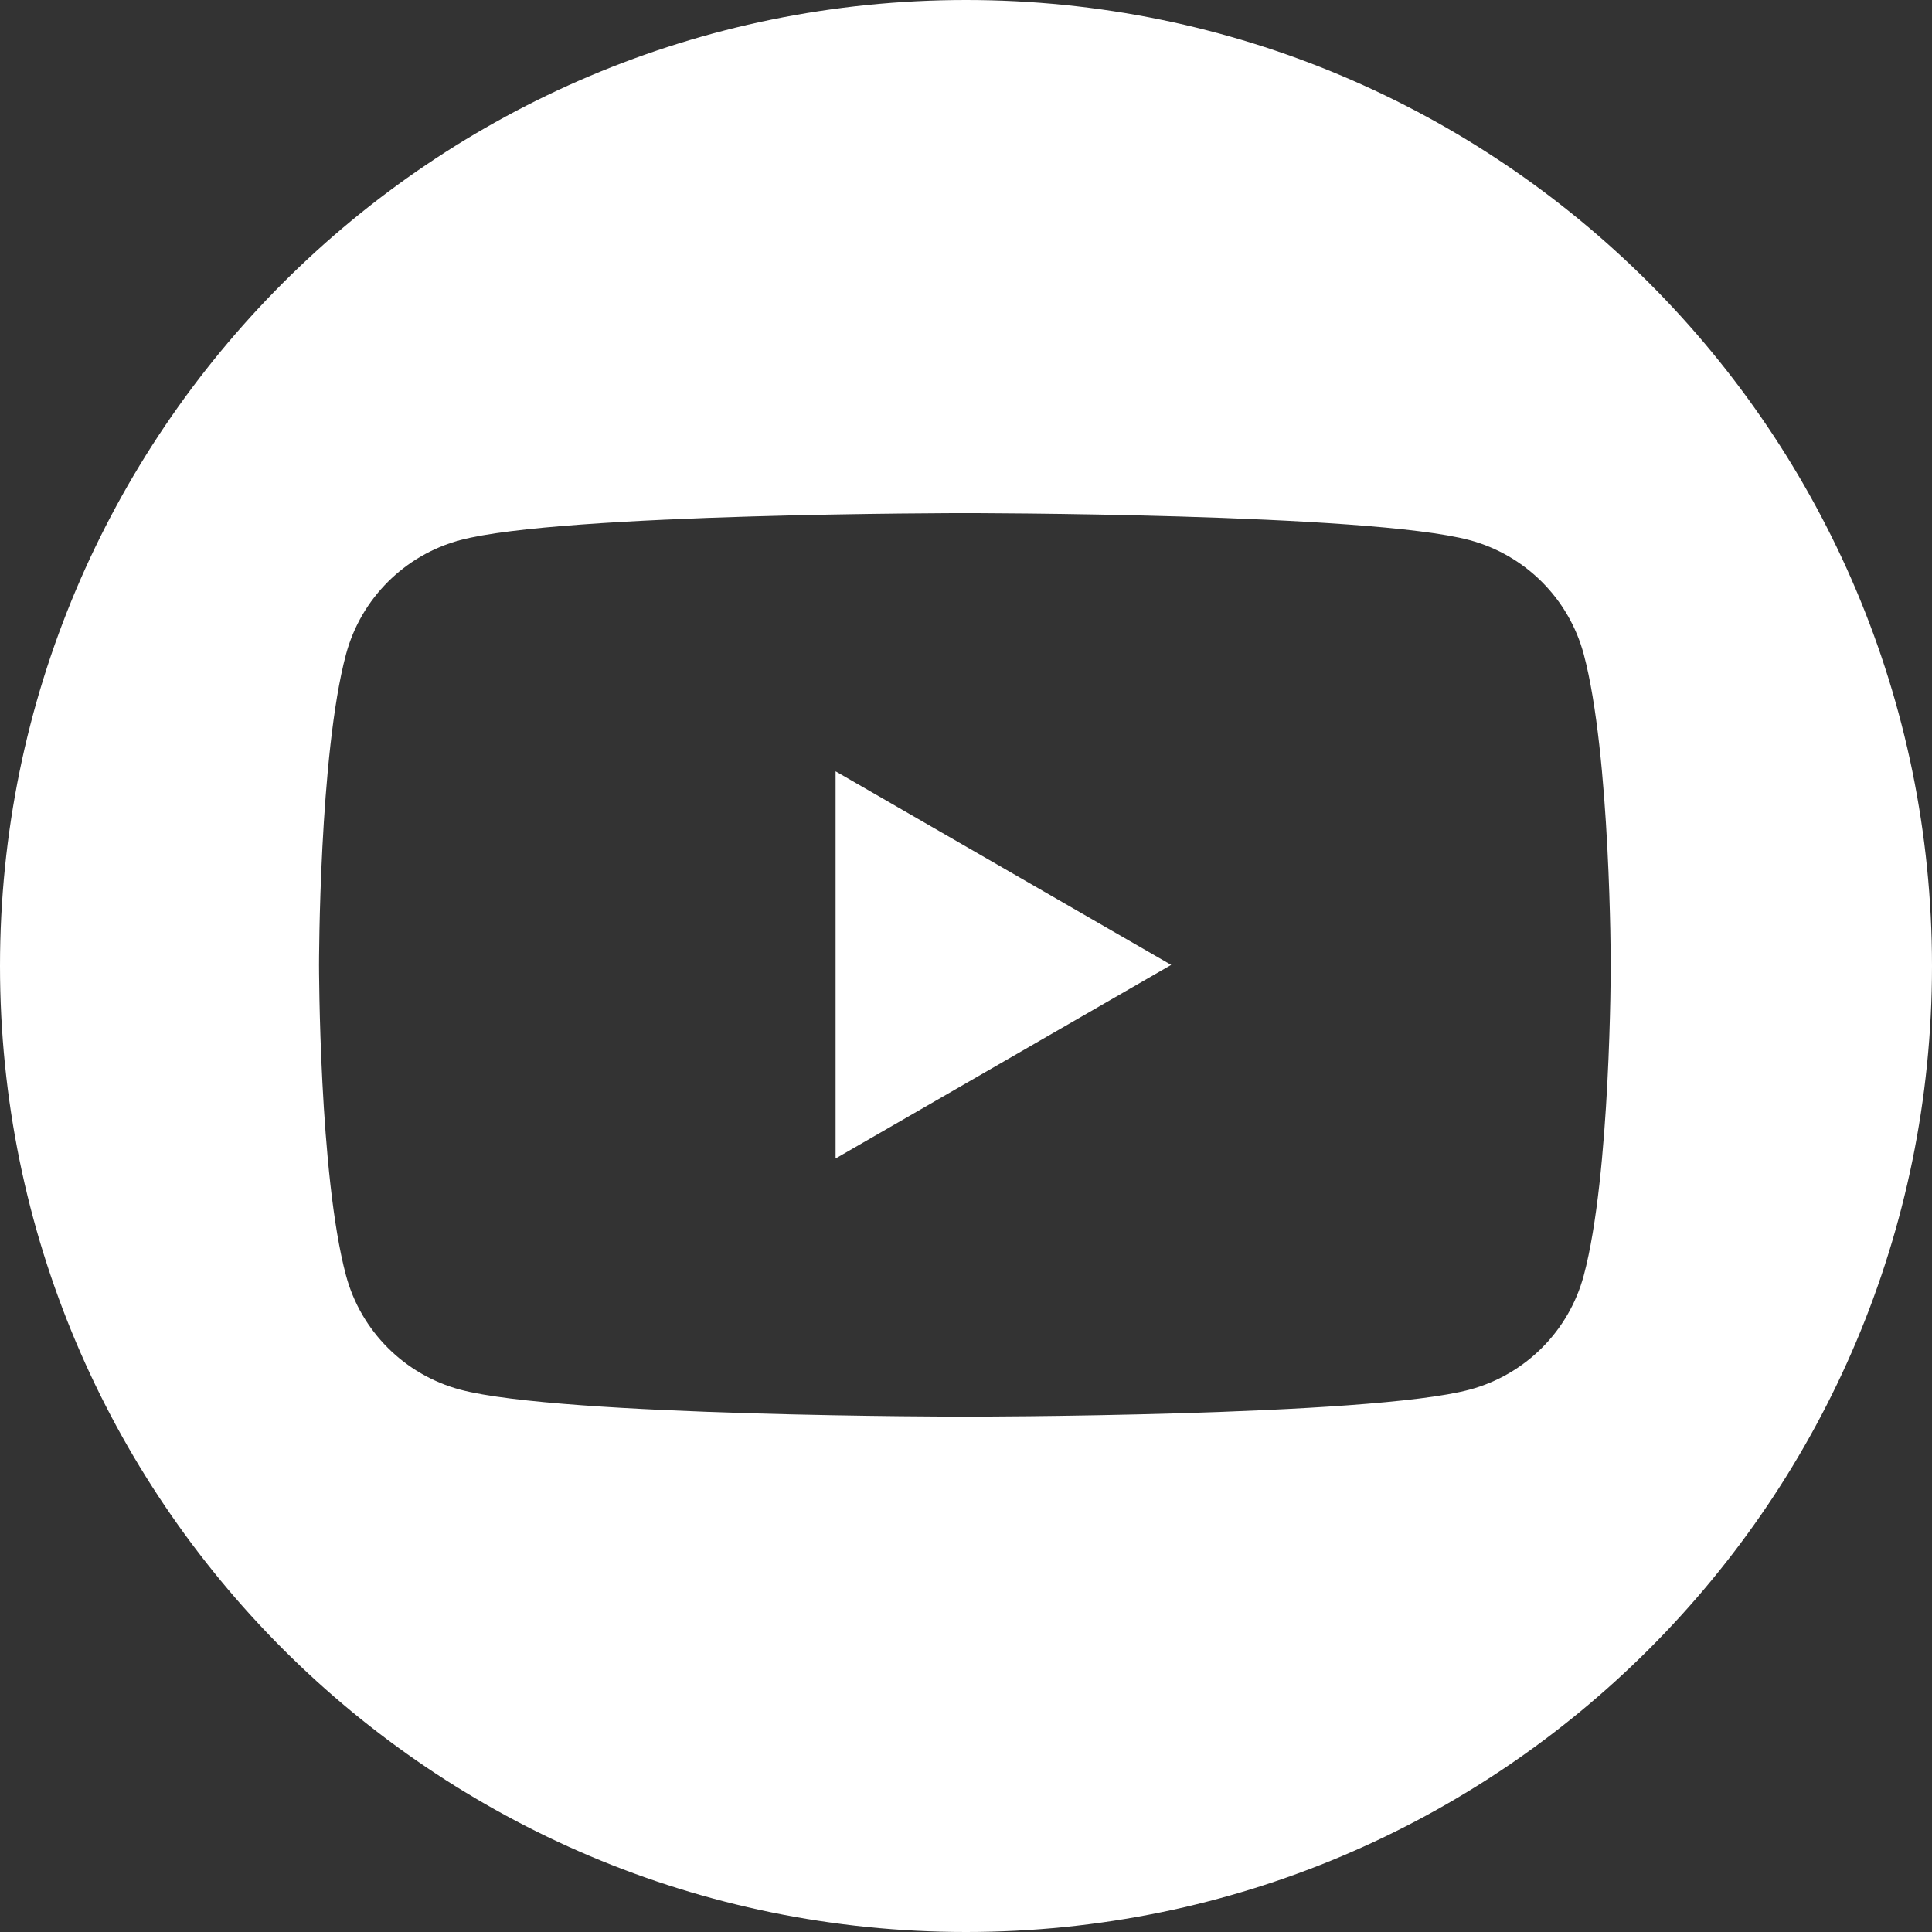 <svg width="866" height="866" viewBox="0 0 866 866" fill="none" xmlns="http://www.w3.org/2000/svg">
<rect x="0" y="0" width="866" height="866" fill="#333333" stroke="none"/>
<path fill-rule="evenodd" clip-rule="evenodd" d="M433 866C672.139 866 866 672.139 866 433C866 193.861 672.139 0 433 0C193.861 0 0 193.861 0 433C0 672.139 193.861 866 433 866ZM709.894 293.246C703.222 268.338 683.631 248.764 658.702 242.097C613.569 230 432.5 230 432.5 230C432.5 230 251.432 230 206.295 242.097C181.368 248.764 161.779 268.338 155.106 293.246C143 338.346 143 432.501 143 432.501C143 432.501 143 526.654 155.106 571.755C161.779 596.664 181.368 616.237 206.295 622.903C251.432 635 432.5 635 432.5 635C432.5 635 613.569 635 658.702 622.903C683.631 616.237 703.222 596.664 709.894 571.755C722 526.654 722 432.501 722 432.501C722 432.501 721.953 338.346 709.894 293.246ZM374.544 519.281L524.966 432.509L374.544 345.736V519.281Z" fill="white"/>
</svg>
